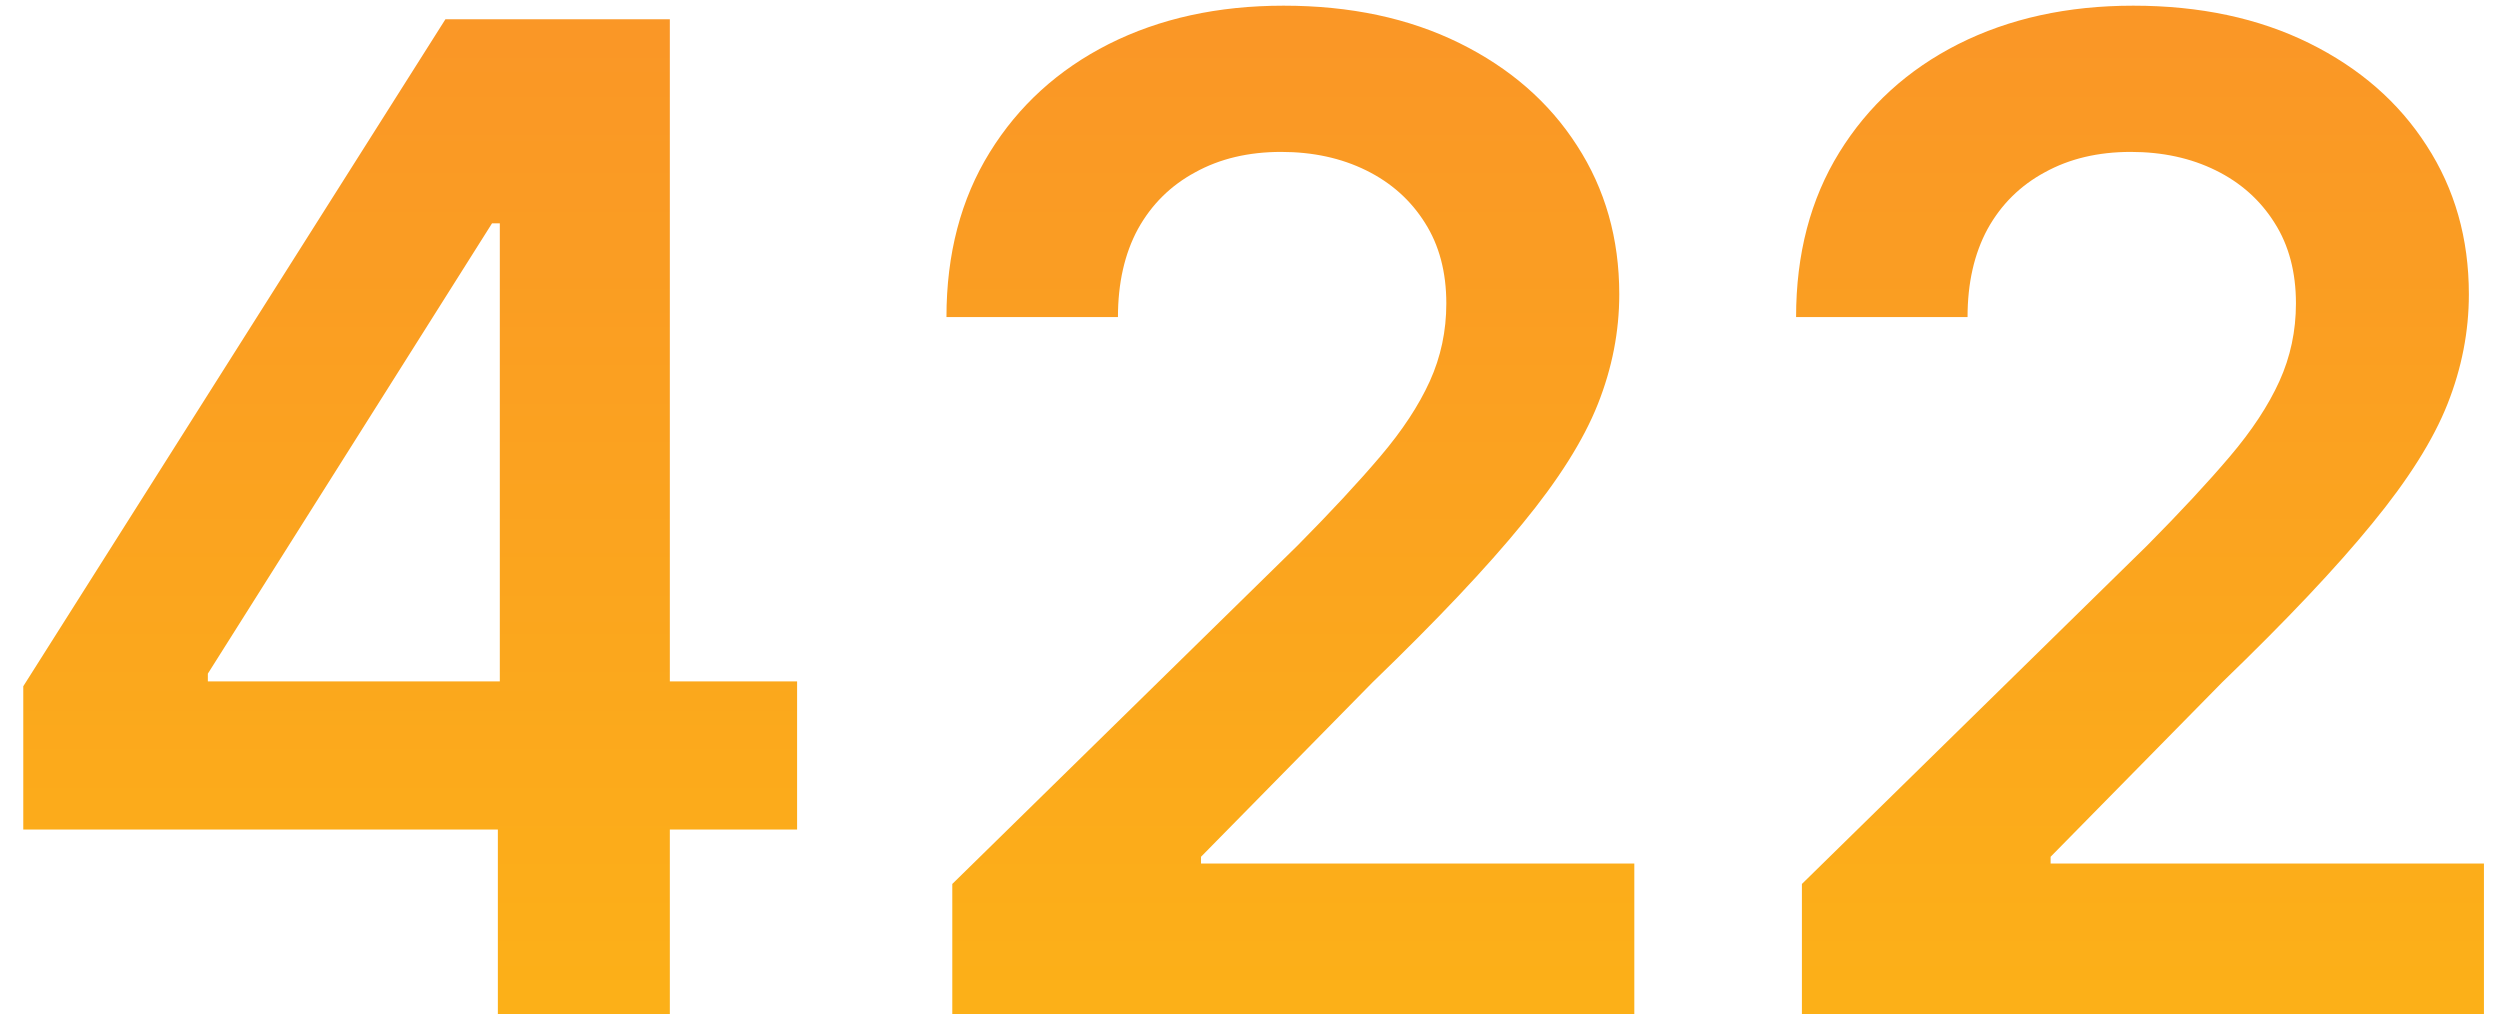 <svg xmlns="http://www.w3.org/2000/svg" width="106px" height="43px" viewBox="0 0 106 43" fill="none" aria-hidden="true">
<path d="M0.987 35.173V29.097L18.885 0.818H23.952V9.469H20.862L8.813 28.562V28.891H33.797V35.173H0.987ZM21.109 43V33.32L21.192 30.601V0.818H28.401V43H21.109ZM40.377 43V37.48L55.022 23.124C56.422 21.71 57.589 20.454 58.523 19.355C59.457 18.257 60.157 17.192 60.624 16.163C61.091 15.133 61.324 14.034 61.324 12.867C61.324 11.535 61.022 10.396 60.418 9.448C59.814 8.487 58.983 7.745 57.926 7.224C56.868 6.702 55.667 6.441 54.321 6.441C52.934 6.441 51.719 6.729 50.676 7.306C49.632 7.869 48.822 8.672 48.245 9.716C47.682 10.759 47.401 12.002 47.401 13.444H40.13C40.13 10.766 40.741 8.439 41.963 6.462C43.185 4.484 44.867 2.953 47.01 1.869C49.165 0.784 51.637 0.241 54.424 0.241C57.253 0.241 59.738 0.77 61.88 1.827C64.022 2.885 65.684 4.333 66.865 6.173C68.059 8.013 68.657 10.114 68.657 12.476C68.657 14.055 68.355 15.607 67.75 17.131C67.146 18.655 66.082 20.344 64.558 22.197C63.047 24.051 60.926 26.296 58.194 28.933L50.923 36.327V36.615H69.295V43H40.377ZM76.401 43V37.48L91.045 23.124C92.446 21.71 93.613 20.454 94.546 19.355C95.48 18.257 96.18 17.192 96.647 16.163C97.114 15.133 97.348 14.034 97.348 12.867C97.348 11.535 97.046 10.396 96.441 9.448C95.837 8.487 95.007 7.745 93.949 7.224C92.892 6.702 91.691 6.441 90.345 6.441C88.958 6.441 87.743 6.729 86.699 7.306C85.656 7.869 84.846 8.672 84.269 9.716C83.706 10.759 83.424 12.002 83.424 13.444H76.154C76.154 10.766 76.765 8.439 77.987 6.462C79.209 4.484 80.891 2.953 83.033 1.869C85.189 0.784 87.66 0.241 90.448 0.241C93.276 0.241 95.762 0.77 97.904 1.827C100.046 2.885 101.707 4.333 102.888 6.173C104.083 8.013 104.68 10.114 104.68 12.476C104.68 14.055 104.378 15.607 103.774 17.131C103.17 18.655 102.105 20.344 100.581 22.197C99.071 24.051 96.95 26.296 94.217 28.933L86.946 36.327V36.615H105.319V43H76.401Z" fill="url(#paint0_linear_1043_953868d313d6de424)"/>
<defs><linearGradient class="cerosgradient" data-cerosgradient="true" id="CerosGradient_id20aea9d04" gradientUnits="userSpaceOnUse" x1="50%" y1="100%" x2="50%" y2="0%"><stop offset="0%" stop-color="#d1d1d1"/><stop offset="100%" stop-color="#d1d1d1"/></linearGradient>
<linearGradient id="paint0_linear_1043_953868d313d6de424" x1="54.5" y1="-13" x2="54.5" y2="57" gradientUnits="userSpaceOnUse">
<stop stop-color="#F98E2B"/>
<stop offset="1" stop-color="#FDB913"/>
</linearGradient>
</defs>
</svg>